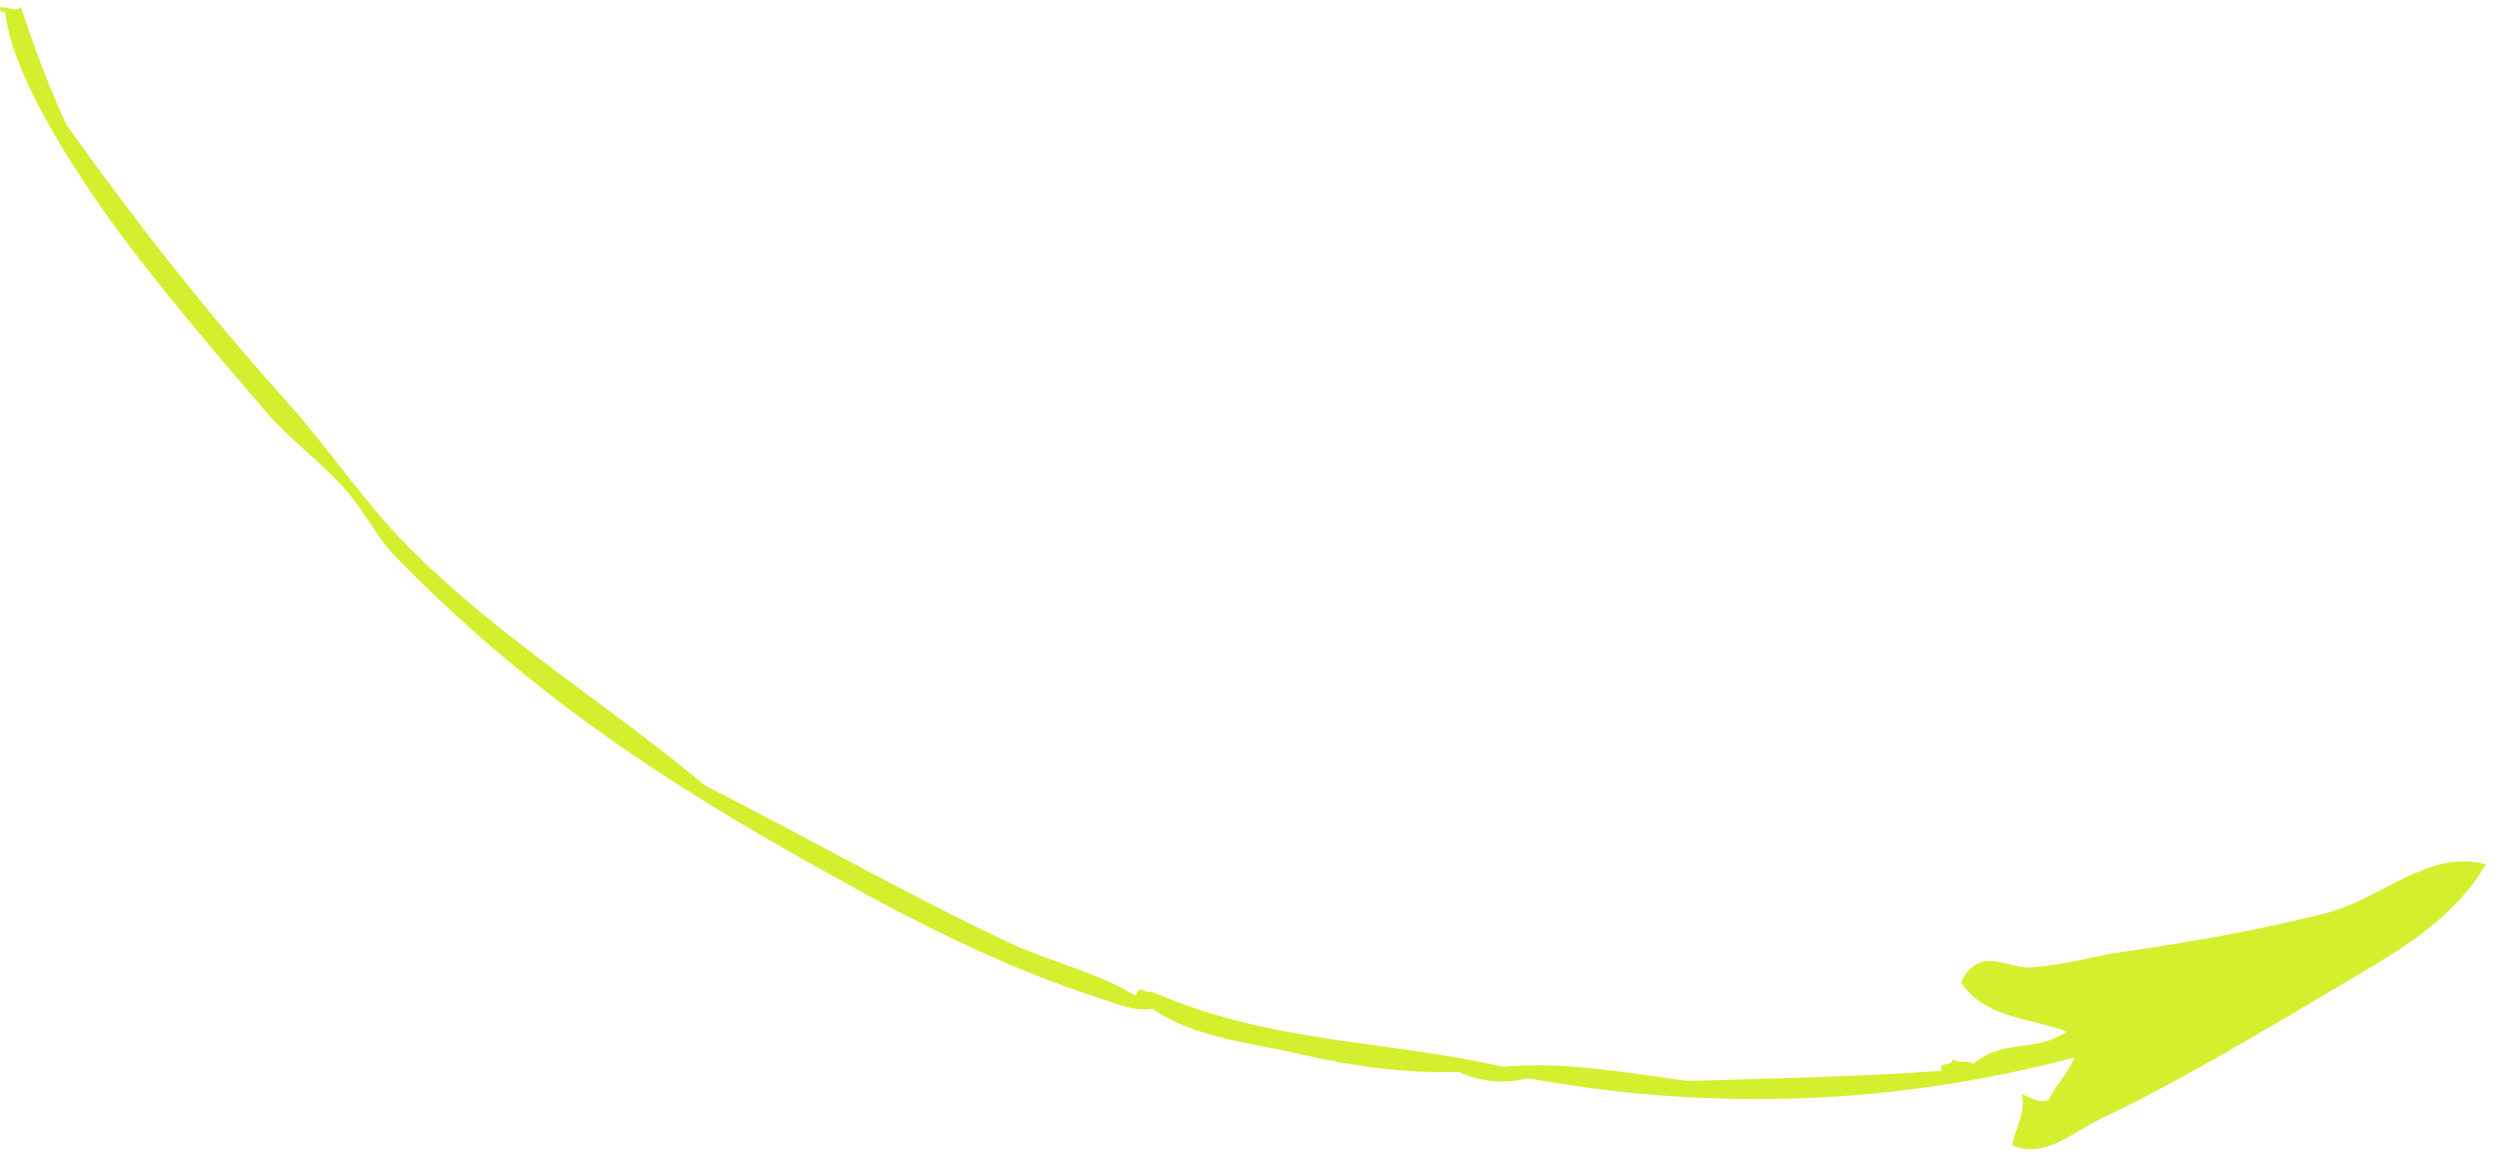 <svg xmlns="http://www.w3.org/2000/svg" width="121" height="56" viewBox="0 0 121 56" fill="none"><path id="Vector" fill-rule="evenodd" clip-rule="evenodd" d="M100.397 51.216C100.002 52.087 99.451 52.581 99.156 53.235C98.753 53.429 98.295 53.136 97.838 52.951C98.099 53.707 97.553 54.607 97.385 55.422C98.935 56.136 100.361 54.766 101.719 54.127C105.618 52.268 109.309 50.032 113.328 47.656C115.915 46.11 118.655 44.643 120.317 41.833C117.553 41.078 115.254 43.516 112.581 44.196C109.556 44.962 106.25 45.568 102.968 46.038C101.428 46.245 99.765 46.752 98.249 46.823C97.112 46.863 95.784 45.74 94.919 47.538C96.001 49.26 98.226 49.262 100.028 49.919C98.599 50.965 96.922 50.252 95.52 51.487C95.164 51.301 94.888 51.494 94.532 51.282C94.309 51.718 93.874 51.289 93.956 51.83C89.889 52.12 85.793 52.193 81.699 52.32C78.685 51.92 75.67 51.358 72.74 51.635C67.036 50.317 61.552 50.542 55.708 47.979C55.482 48.171 55.146 47.552 54.977 48.204C53.093 47.06 50.964 46.596 48.88 45.644C44.202 43.448 39.189 40.605 34.103 38.007C29.457 34.103 24.188 30.911 19.814 26.516C17.666 24.373 15.917 21.71 13.894 19.457C9.848 14.95 6.308 10.384 3.225 6.056C2.266 3.98 1.613 2.145 1.011 0.337C0.711 0.611 0.556 0.342 0.025 0.348C-0.074 0.538 0.155 0.671 0.255 0.535C0.491 3.567 3.785 8.651 6.3 11.955C8.25 14.508 10.582 17.272 12.991 20.063C14.118 21.351 15.673 22.471 16.774 23.76C17.697 24.833 18.215 25.965 19.085 26.877C26.478 34.489 33.987 38.929 41.671 43.151C45.334 45.169 49.427 47.101 53.132 48.279C53.969 48.541 54.884 48.991 55.767 48.818C57.832 50.258 60.742 50.496 62.897 51.014C65.483 51.608 67.965 51.96 70.594 51.876C71.763 52.405 72.876 52.446 73.96 52.19C83.005 53.823 91.8 53.453 100.371 51.189L100.397 51.216Z" fill="#D4EF2D"></path></svg>